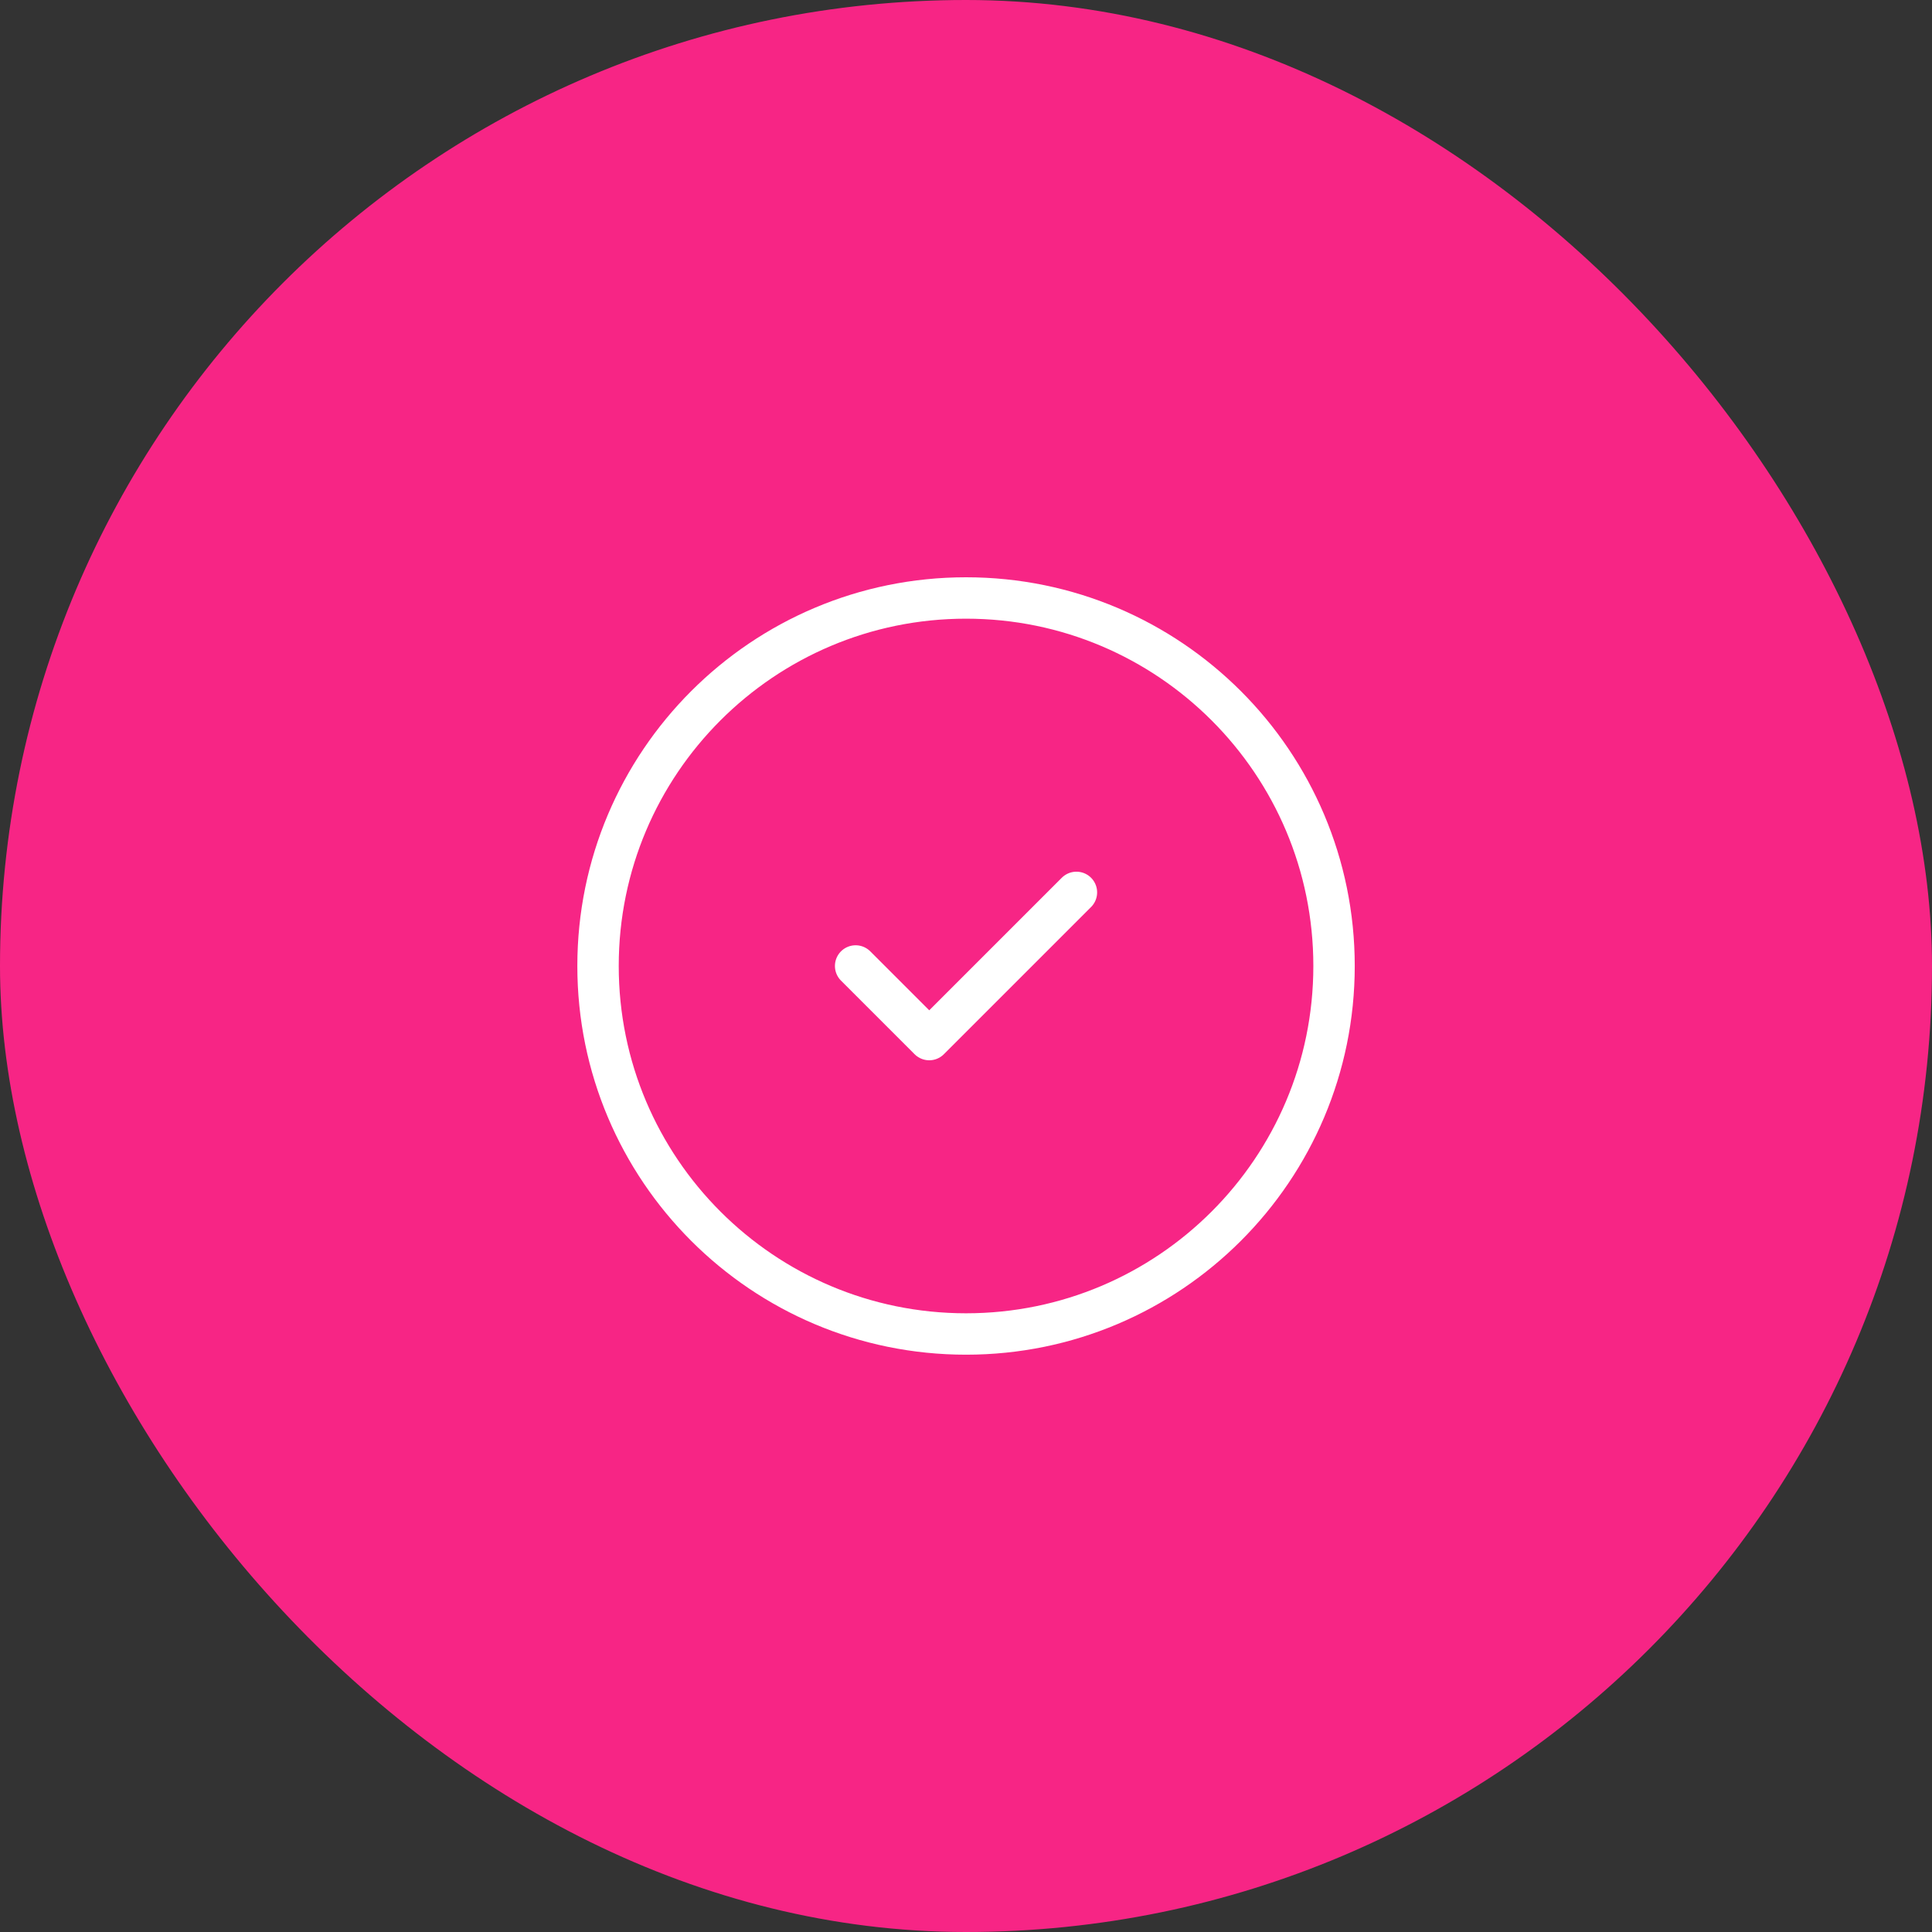 <svg width="70" height="70" viewBox="0 0 70 70" fill="none" xmlns="http://www.w3.org/2000/svg">
<rect x="0" y="0" width="70" height="70" fill="#333333" stroke="none"/>
<rect width="70" height="70" rx="35" fill="#F72585"/>
<path d="M31.001 34.999L33.668 37.666L39.001 32.333M35.001 48.333C42.365 48.333 48.335 42.363 48.335 34.999C48.335 27.635 42.365 21.666 35.001 21.666C27.637 21.666 21.668 27.635 21.668 34.999C21.668 42.363 27.637 48.333 35.001 48.333Z" stroke="white" stroke-width="1.5" stroke-linecap="round" stroke-linejoin="round"/>
</svg>
